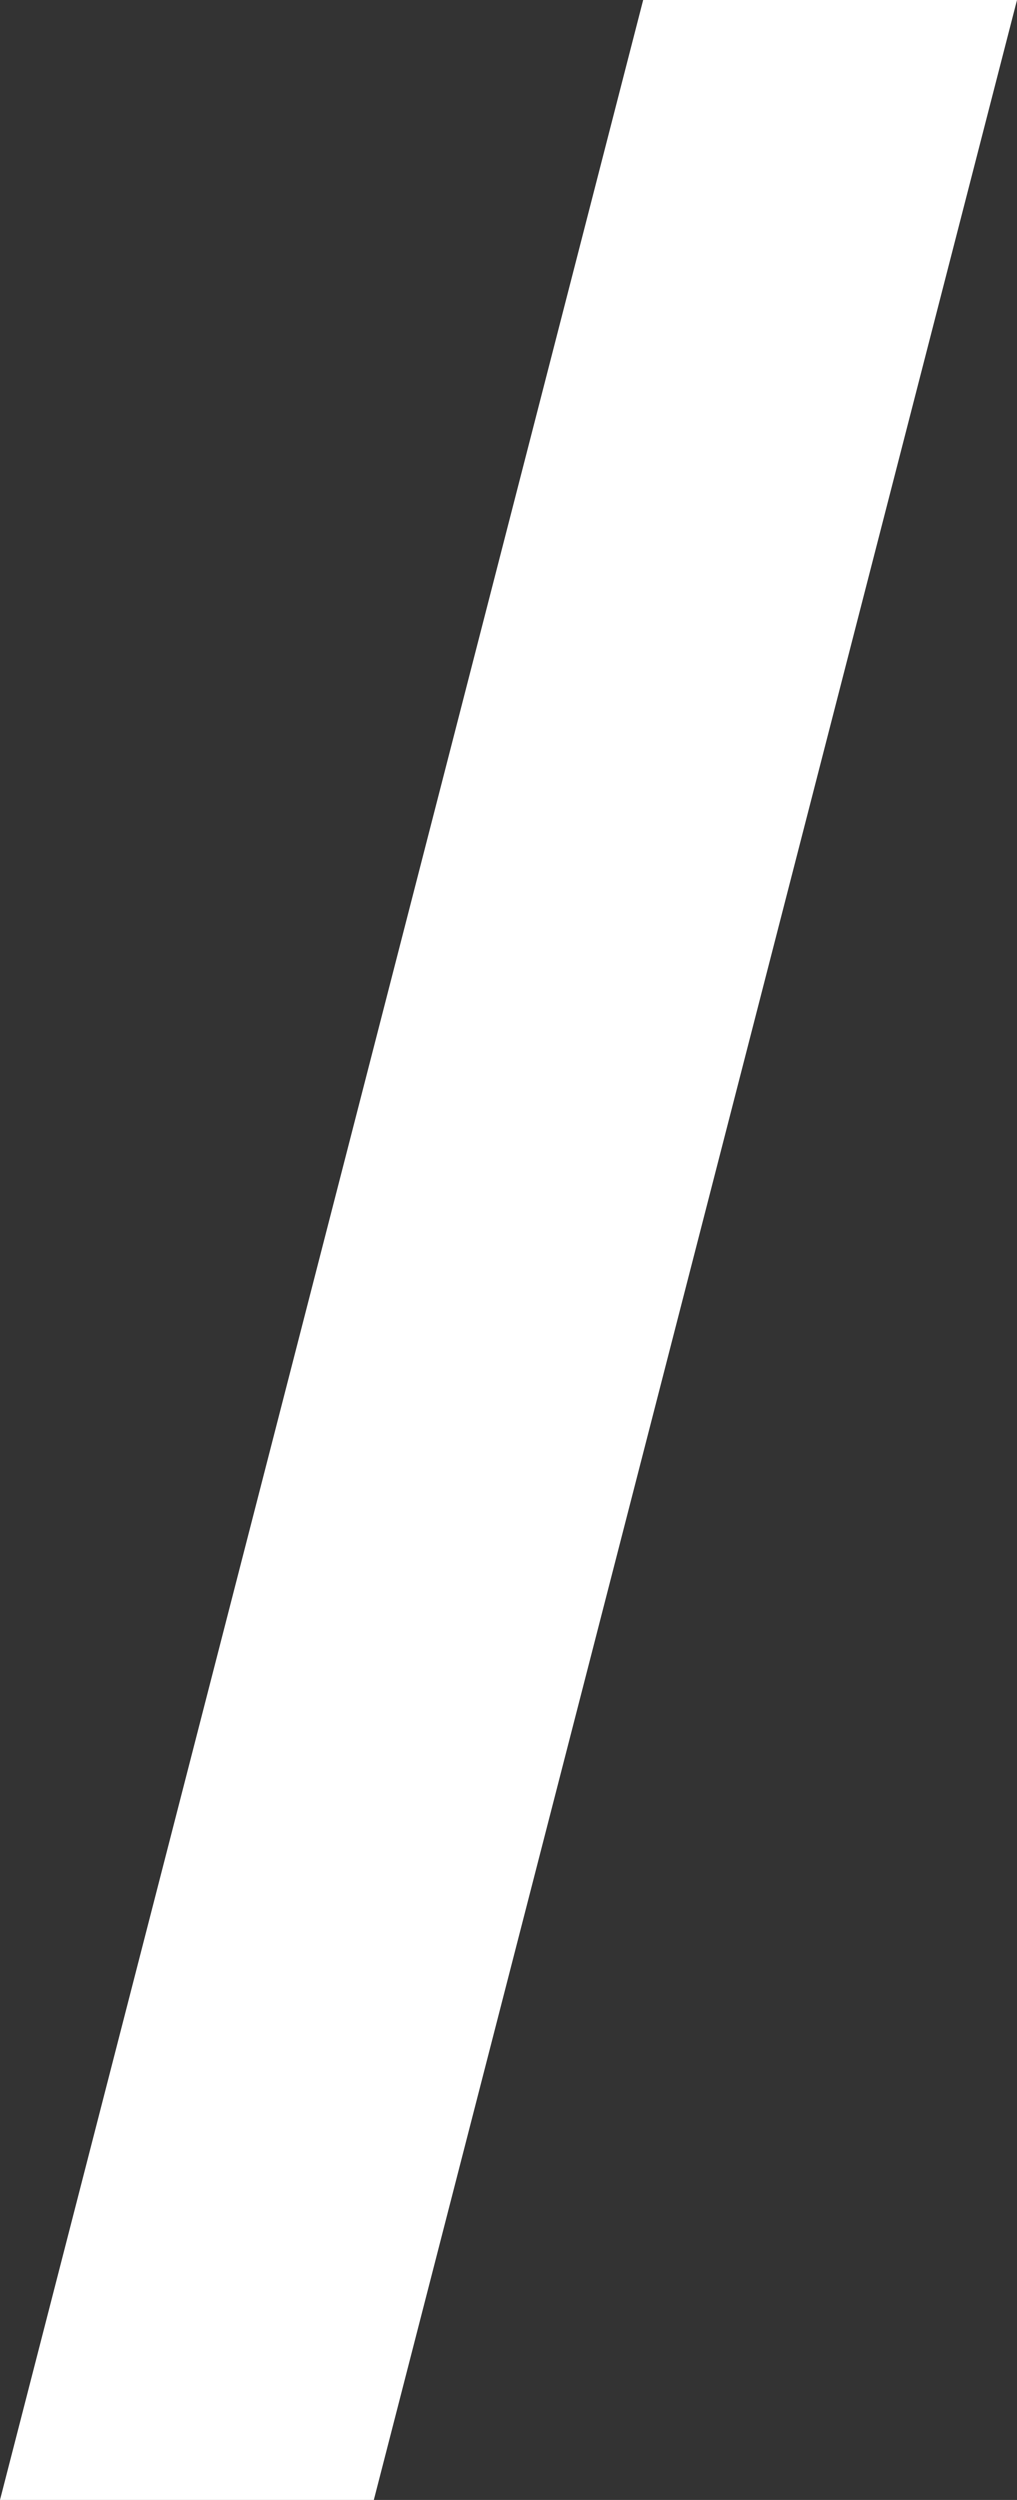 <?xml version="1.0" encoding="UTF-8"?> <svg xmlns="http://www.w3.org/2000/svg" width="35" height="86" viewBox="0 0 35 86" fill="none"><rect x="0" y="0" width="35" height="86" fill="#333333" stroke="none"/> <path d="M22.135 0H35L12.865 86H0L22.135 0Z" fill="white"></path> </svg> 